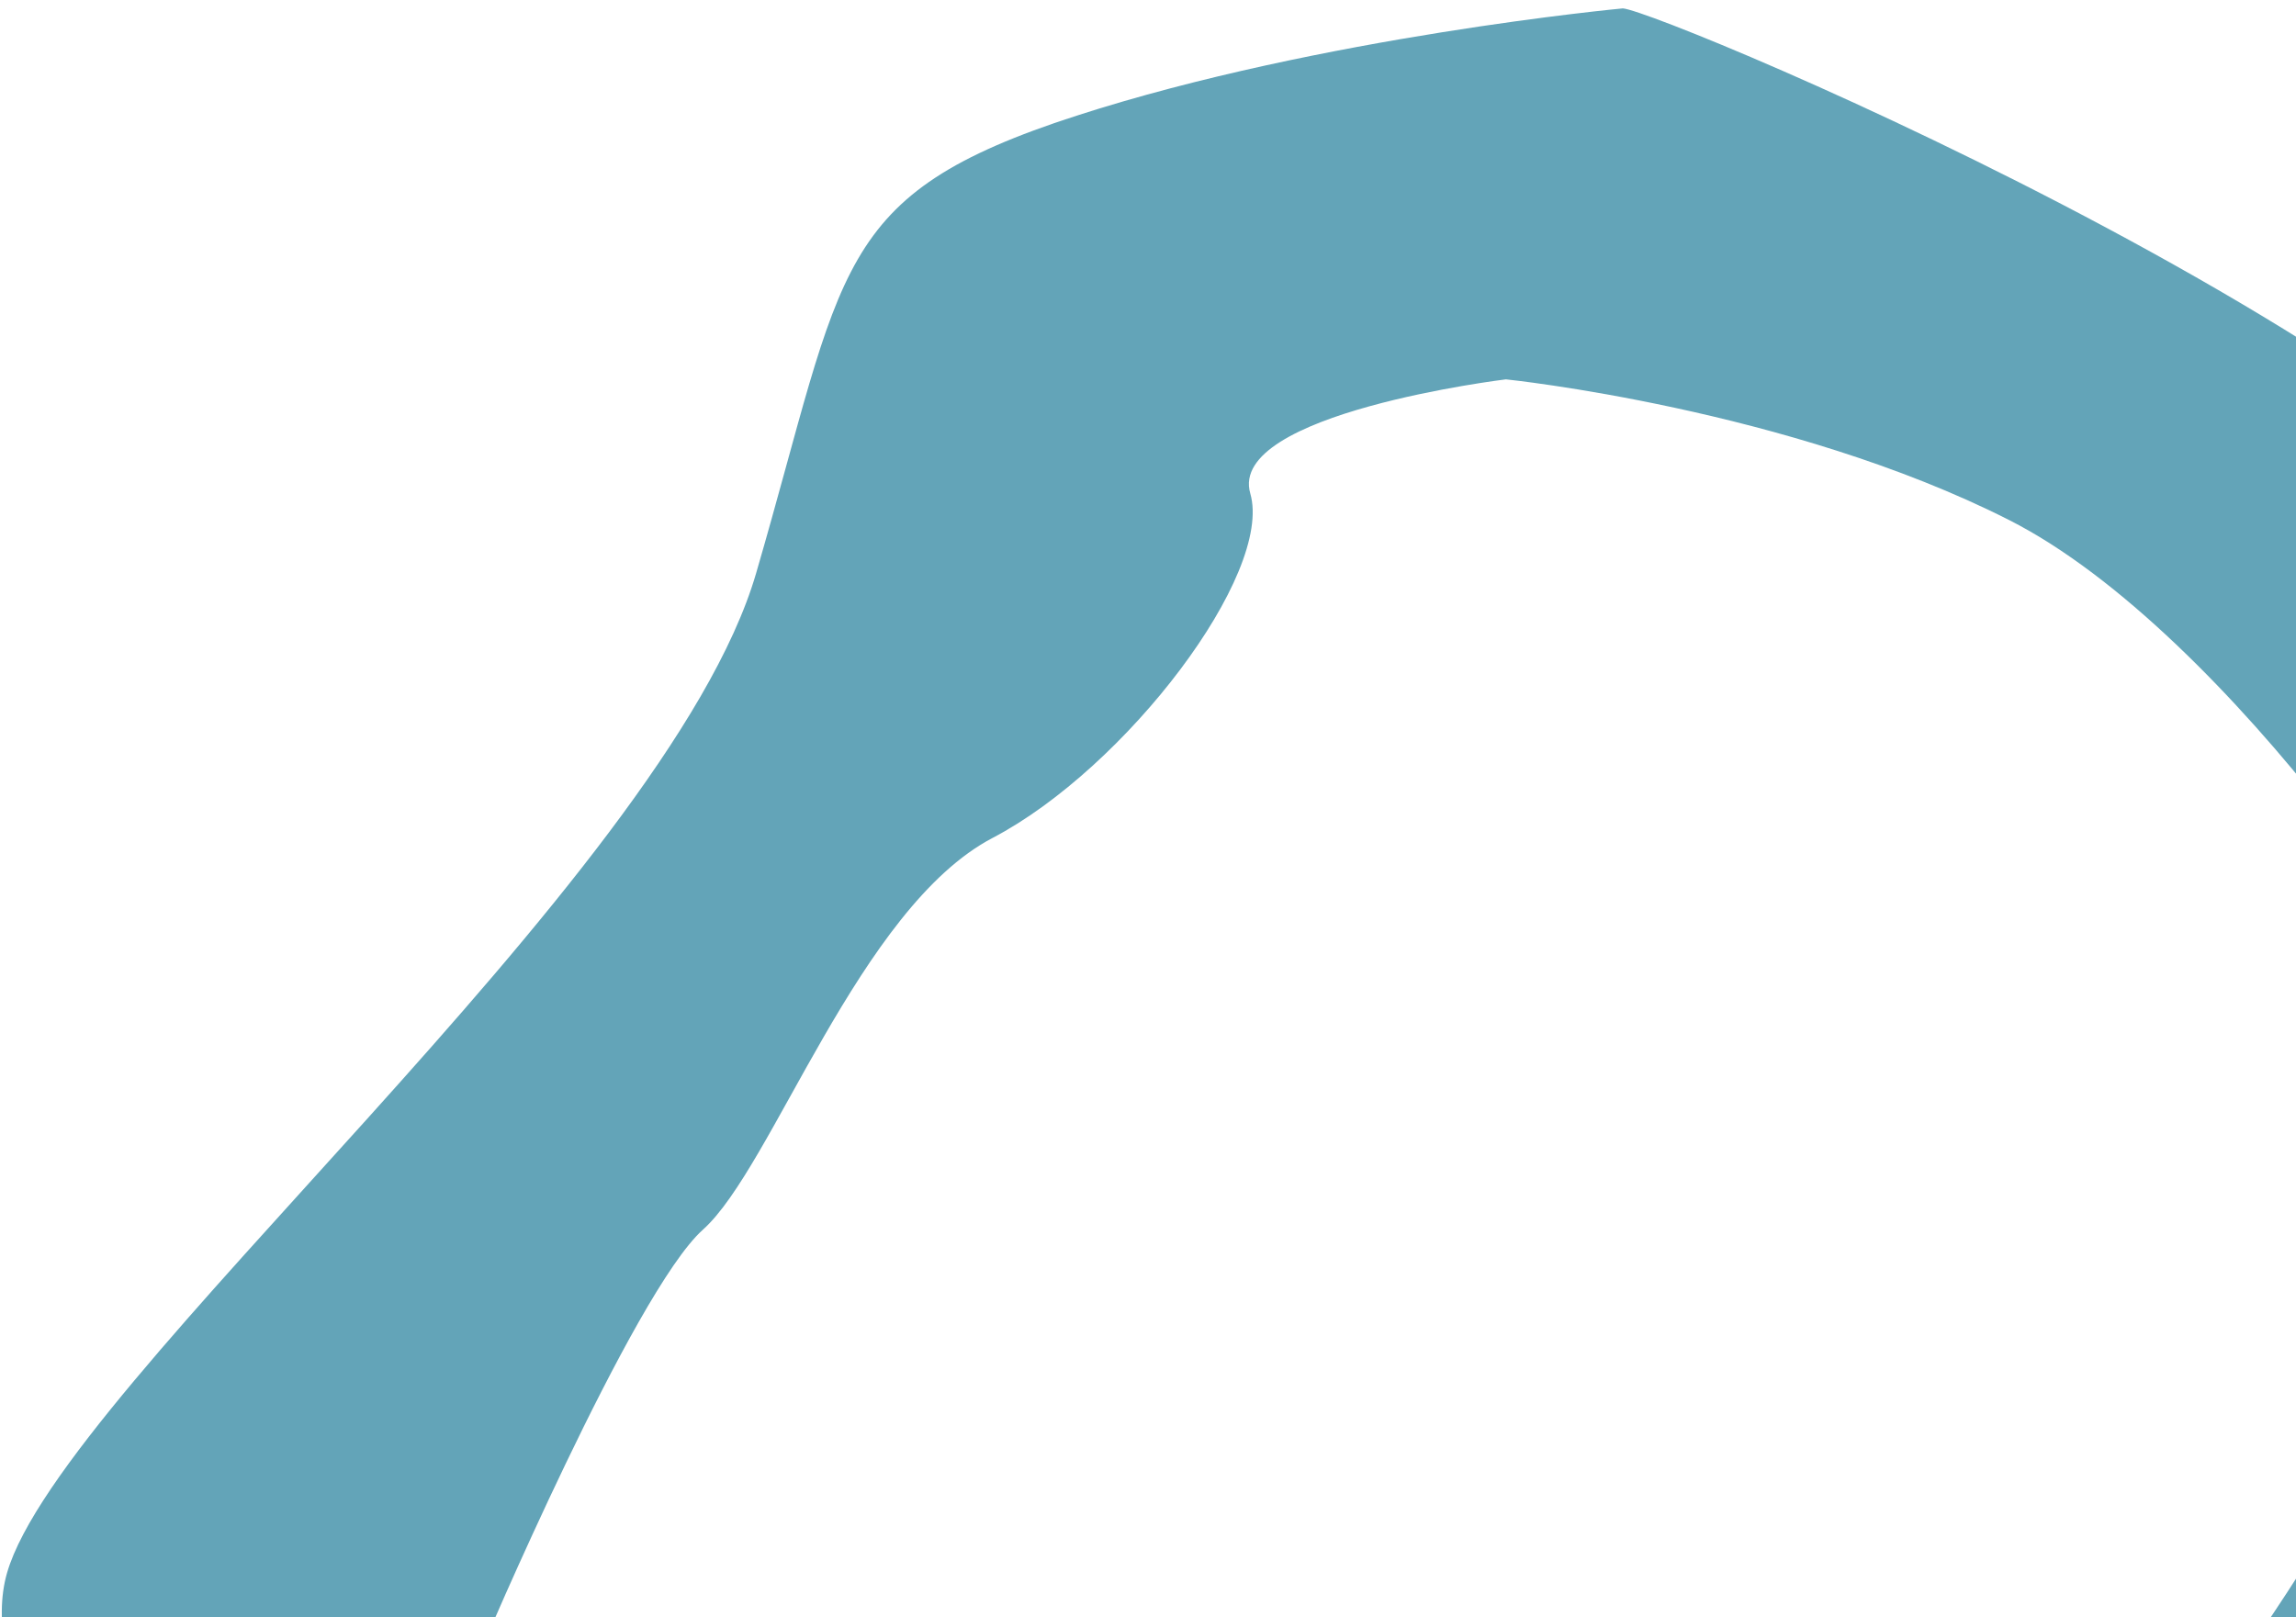 <svg xmlns="http://www.w3.org/2000/svg" width="220" height="155" viewBox="0 0 220 155" fill="none"><path d="M266.098 124.573C266.031 119.431 266.883 91.7 254.61 63.688C242.337 35.675 159.228 1.059 155.5 0.804C155.5 0.804 126.672 3.488 103.158 11.087C79.644 18.685 81.004 25.566 72.449 54.94C63.894 84.315 5.894 132.681 0.676 150.737C-4.542 168.794 31.898 209.575 59.411 234.382C86.924 259.189 138.339 234.592 159.814 228.757C181.29 222.922 210.682 213.994 225.524 200.972C240.365 187.95 266.17 129.71 266.098 124.573ZM180.645 196.788C166.2 203.023 131.658 203.197 117.344 206.642C103.03 210.087 87.751 207.212 73.508 196.835C59.264 186.457 46.059 158.23 46.059 158.23C46.059 158.23 60.681 123.81 67.358 117.843C74.034 111.877 82.311 87.011 95.112 80.302C107.913 73.594 122.028 54.982 119.8 47.291C117.571 39.6 144.293 36.356 144.293 36.356C144.293 36.356 171.383 39.128 192.508 49.837C213.633 60.545 237.773 96.511 237.753 102.461C237.734 108.41 220.196 150.994 220.196 150.994C220.196 150.994 195.085 190.567 180.635 196.797L180.645 196.788Z" fill="#63A4B8"></path></svg>
